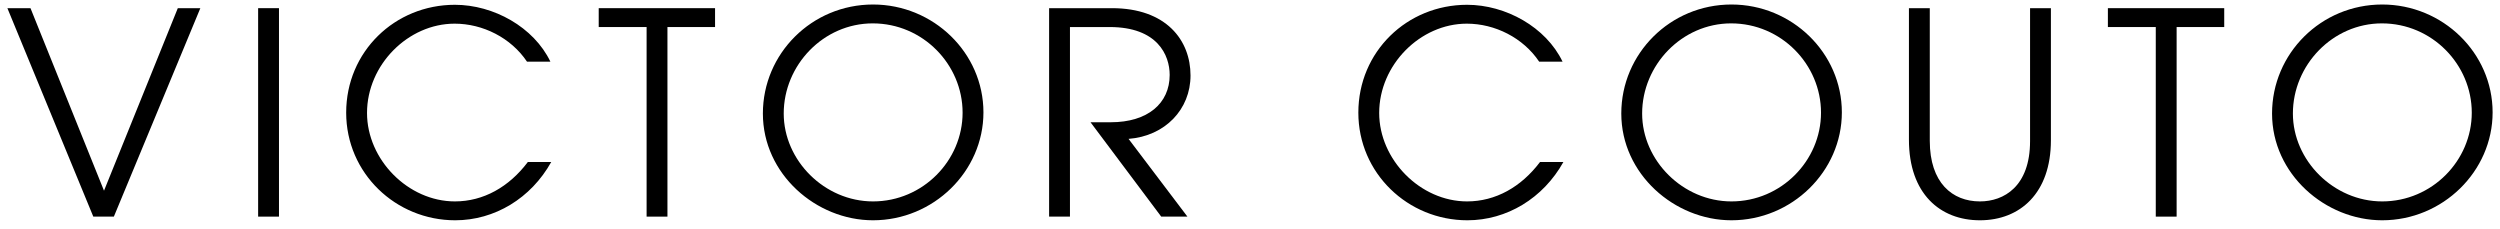 <svg width="284" height="26" viewBox="0 0 284 26" fill="none" xmlns="http://www.w3.org/2000/svg">
<path d="M12.935 24.608H10.599L0.839 0.928H3.463L11.815 21.664L20.199 0.928H22.759L12.935 24.608Z" fill="black"/>
<path d="M31.692 24.608H29.324V0.928H31.692V24.608Z" fill="black"/>
<path d="M59.966 18.4H62.622C60.318 22.528 56.19 25.024 51.71 25.024C44.958 25.024 39.326 19.68 39.326 12.8C39.326 5.856 44.862 0.544 51.678 0.544C56.062 0.544 60.638 3.072 62.526 7.008H59.87C58.046 4.288 54.846 2.688 51.646 2.688C46.366 2.688 41.694 7.36 41.694 12.832C41.694 18.144 46.366 22.88 51.678 22.88C54.91 22.88 57.822 21.248 59.966 18.4Z" fill="black"/>
<path d="M75.822 24.608H73.454V3.072H68.014V0.928H81.23V3.072H75.822V24.608Z" fill="black"/>
<path d="M111.719 12.768C111.719 19.456 106.055 25.024 99.175 25.024C92.711 25.024 86.663 19.776 86.663 12.896C86.663 6.08 92.231 0.512 99.175 0.512C106.055 0.512 111.719 6.016 111.719 12.768ZM109.351 12.8C109.351 7.328 104.839 2.656 99.143 2.656C93.543 2.656 89.031 7.392 89.031 12.896C89.031 18.24 93.671 22.88 99.175 22.88C104.839 22.88 109.351 18.24 109.351 12.8Z" fill="black"/>
<path d="M134.891 24.608H131.915L123.883 13.888H126.187C130.379 13.888 132.875 11.744 132.875 8.512C132.875 6.272 131.499 3.072 126.059 3.072H121.547V24.608H119.179V0.928H126.315C132.491 0.928 135.243 4.576 135.243 8.576C135.243 12.416 132.363 15.456 128.203 15.776L134.891 24.608Z" fill="black"/>
<path d="M174.948 18.4H177.604C175.3 22.528 171.172 25.024 166.692 25.024C159.94 25.024 154.308 19.68 154.308 12.8C154.308 5.856 159.844 0.544 166.66 0.544C171.044 0.544 175.62 3.072 177.508 7.008H174.852C173.028 4.288 169.828 2.688 166.628 2.688C161.348 2.688 156.676 7.36 156.676 12.832C156.676 18.144 161.348 22.88 166.66 22.88C169.892 22.88 172.804 21.248 174.948 18.4Z" fill="black"/>
<path d="M209.235 12.768C209.235 19.456 203.571 25.024 196.691 25.024C190.227 25.024 184.179 19.776 184.179 12.896C184.179 6.08 189.747 0.512 196.691 0.512C203.571 0.512 209.235 6.016 209.235 12.768ZM206.867 12.8C206.867 7.328 202.355 2.656 196.659 2.656C191.059 2.656 186.547 7.392 186.547 12.896C186.547 18.24 191.187 22.88 196.691 22.88C202.355 22.88 206.867 18.24 206.867 12.8Z" fill="black"/>
<path d="M230.615 16.032V0.928H232.983V15.936C232.983 21.92 229.495 25.024 224.919 25.024C220.407 25.024 216.855 22.016 216.855 15.872V0.928H219.223V16C219.223 20.768 221.783 22.88 224.919 22.88C227.639 22.88 230.615 21.184 230.615 16.032Z" fill="black"/>
<path d="M247.264 24.608H244.896V3.072H239.456V0.928H252.672V3.072H247.264V24.608Z" fill="black"/>
<path d="M283.161 12.768C283.161 19.456 277.497 25.024 270.617 25.024C264.153 25.024 258.105 19.776 258.105 12.896C258.105 6.08 263.673 0.512 270.617 0.512C277.497 0.512 283.161 6.016 283.161 12.768ZM280.793 12.8C280.793 7.328 276.281 2.656 270.585 2.656C264.985 2.656 260.473 7.392 260.473 12.896C260.473 18.24 265.113 22.88 270.617 22.88C276.281 22.88 280.793 18.24 280.793 12.8Z" fill="black"/>
</svg>
